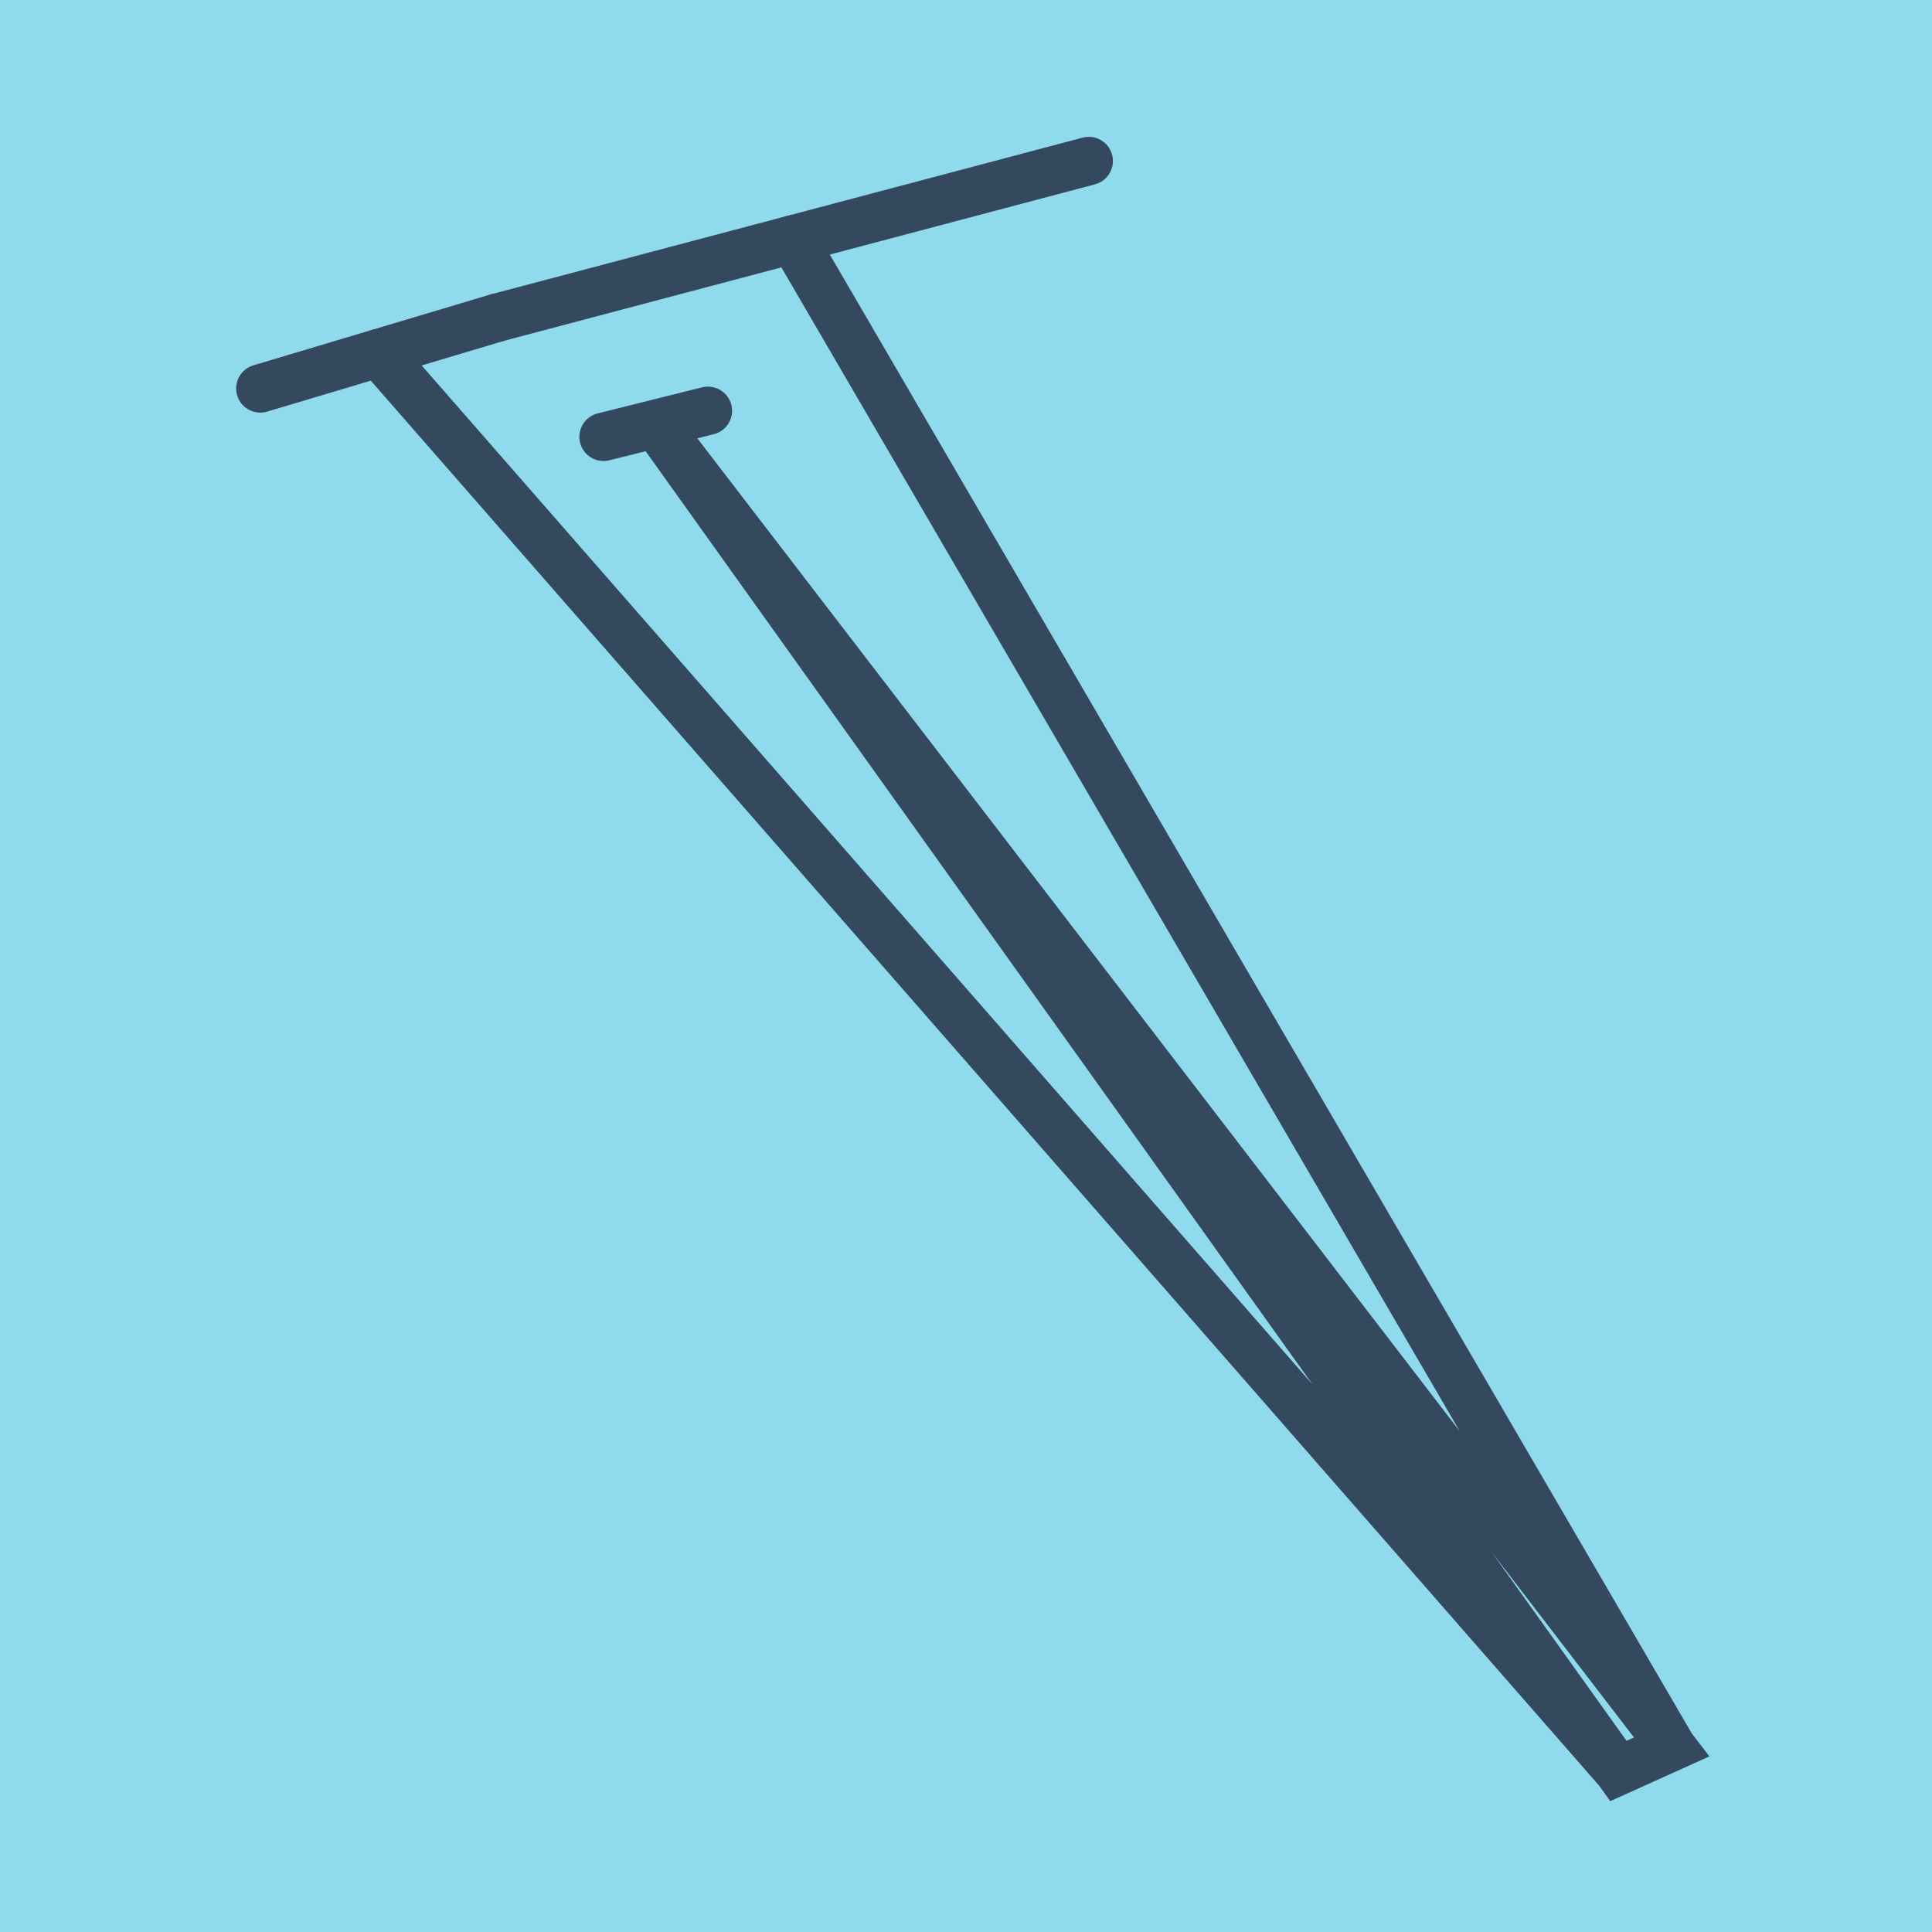 <?xml version="1.0" encoding="utf-8"?>
<!DOCTYPE svg PUBLIC "-//W3C//DTD SVG 1.1//EN" "http://www.w3.org/Graphics/SVG/1.1/DTD/svg11.dtd">
<svg xmlns="http://www.w3.org/2000/svg" xmlns:xlink="http://www.w3.org/1999/xlink" viewBox="-10 -10 120 120" preserveAspectRatio="xMidYMid meet">
	<path style="fill:#90daee" d="M-10-10h120v120H-10z"/>
			<polyline stroke-linecap="round" points="20.882,9.731 57.625,0 " style="fill:none;stroke:#34495e;stroke-width: 3px"/>
			<polyline stroke-linecap="round" points="33.971,15.514 27.486,17.133 " style="fill:none;stroke:#34495e;stroke-width: 3px"/>
			<polyline stroke-linecap="round" points="20.882,9.731 6.168,14.128 " style="fill:none;stroke:#34495e;stroke-width: 3px"/>
			<polyline stroke-linecap="round" points="39.253,4.865 93.832,98.504 90.522,100 30.728,16.323 93.832,98.504 90.522,100 13.525,11.93 " style="fill:none;stroke:#34495e;stroke-width: 3px"/>
	</svg>
